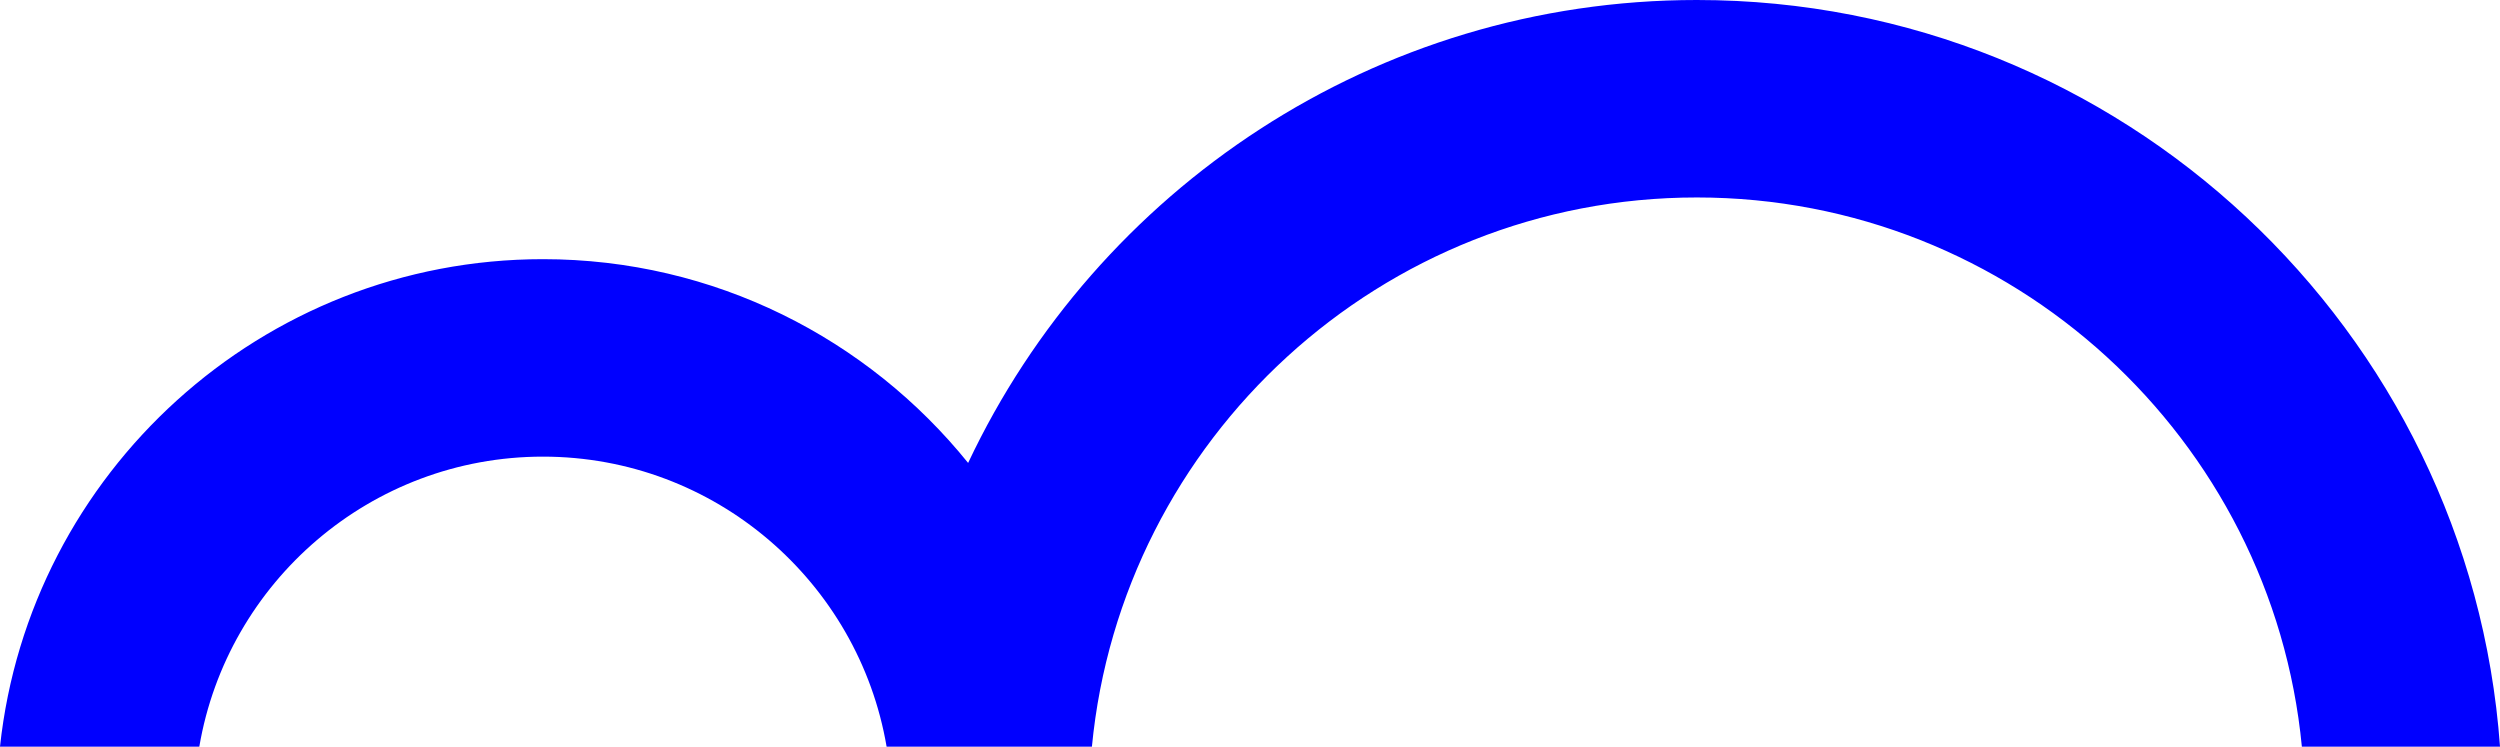 <?xml version="1.0" encoding="UTF-8"?> <svg xmlns="http://www.w3.org/2000/svg" id="Layer_1" data-name="Layer 1" viewBox="0 0 405.14 121"> <defs> <style> .cls-1 { fill: blue; } </style> </defs> <path class="cls-1" d="M32.3,121c4.53-26.64,27.77-47,55.69-47s51.15,20.36,55.69,47h33.27c4.8-49.87,46.93-89,98.04-89s93.24,39.13,98.04,89h32.11C400.26,53.46,343.75,0,274.99,0c-52.13,0-97.21,30.73-118.1,75.02-16.24-20.12-41.09-33.02-68.9-33.02C42.4,42,4.76,76.65,0,121H32.3Z"></path> </svg> 